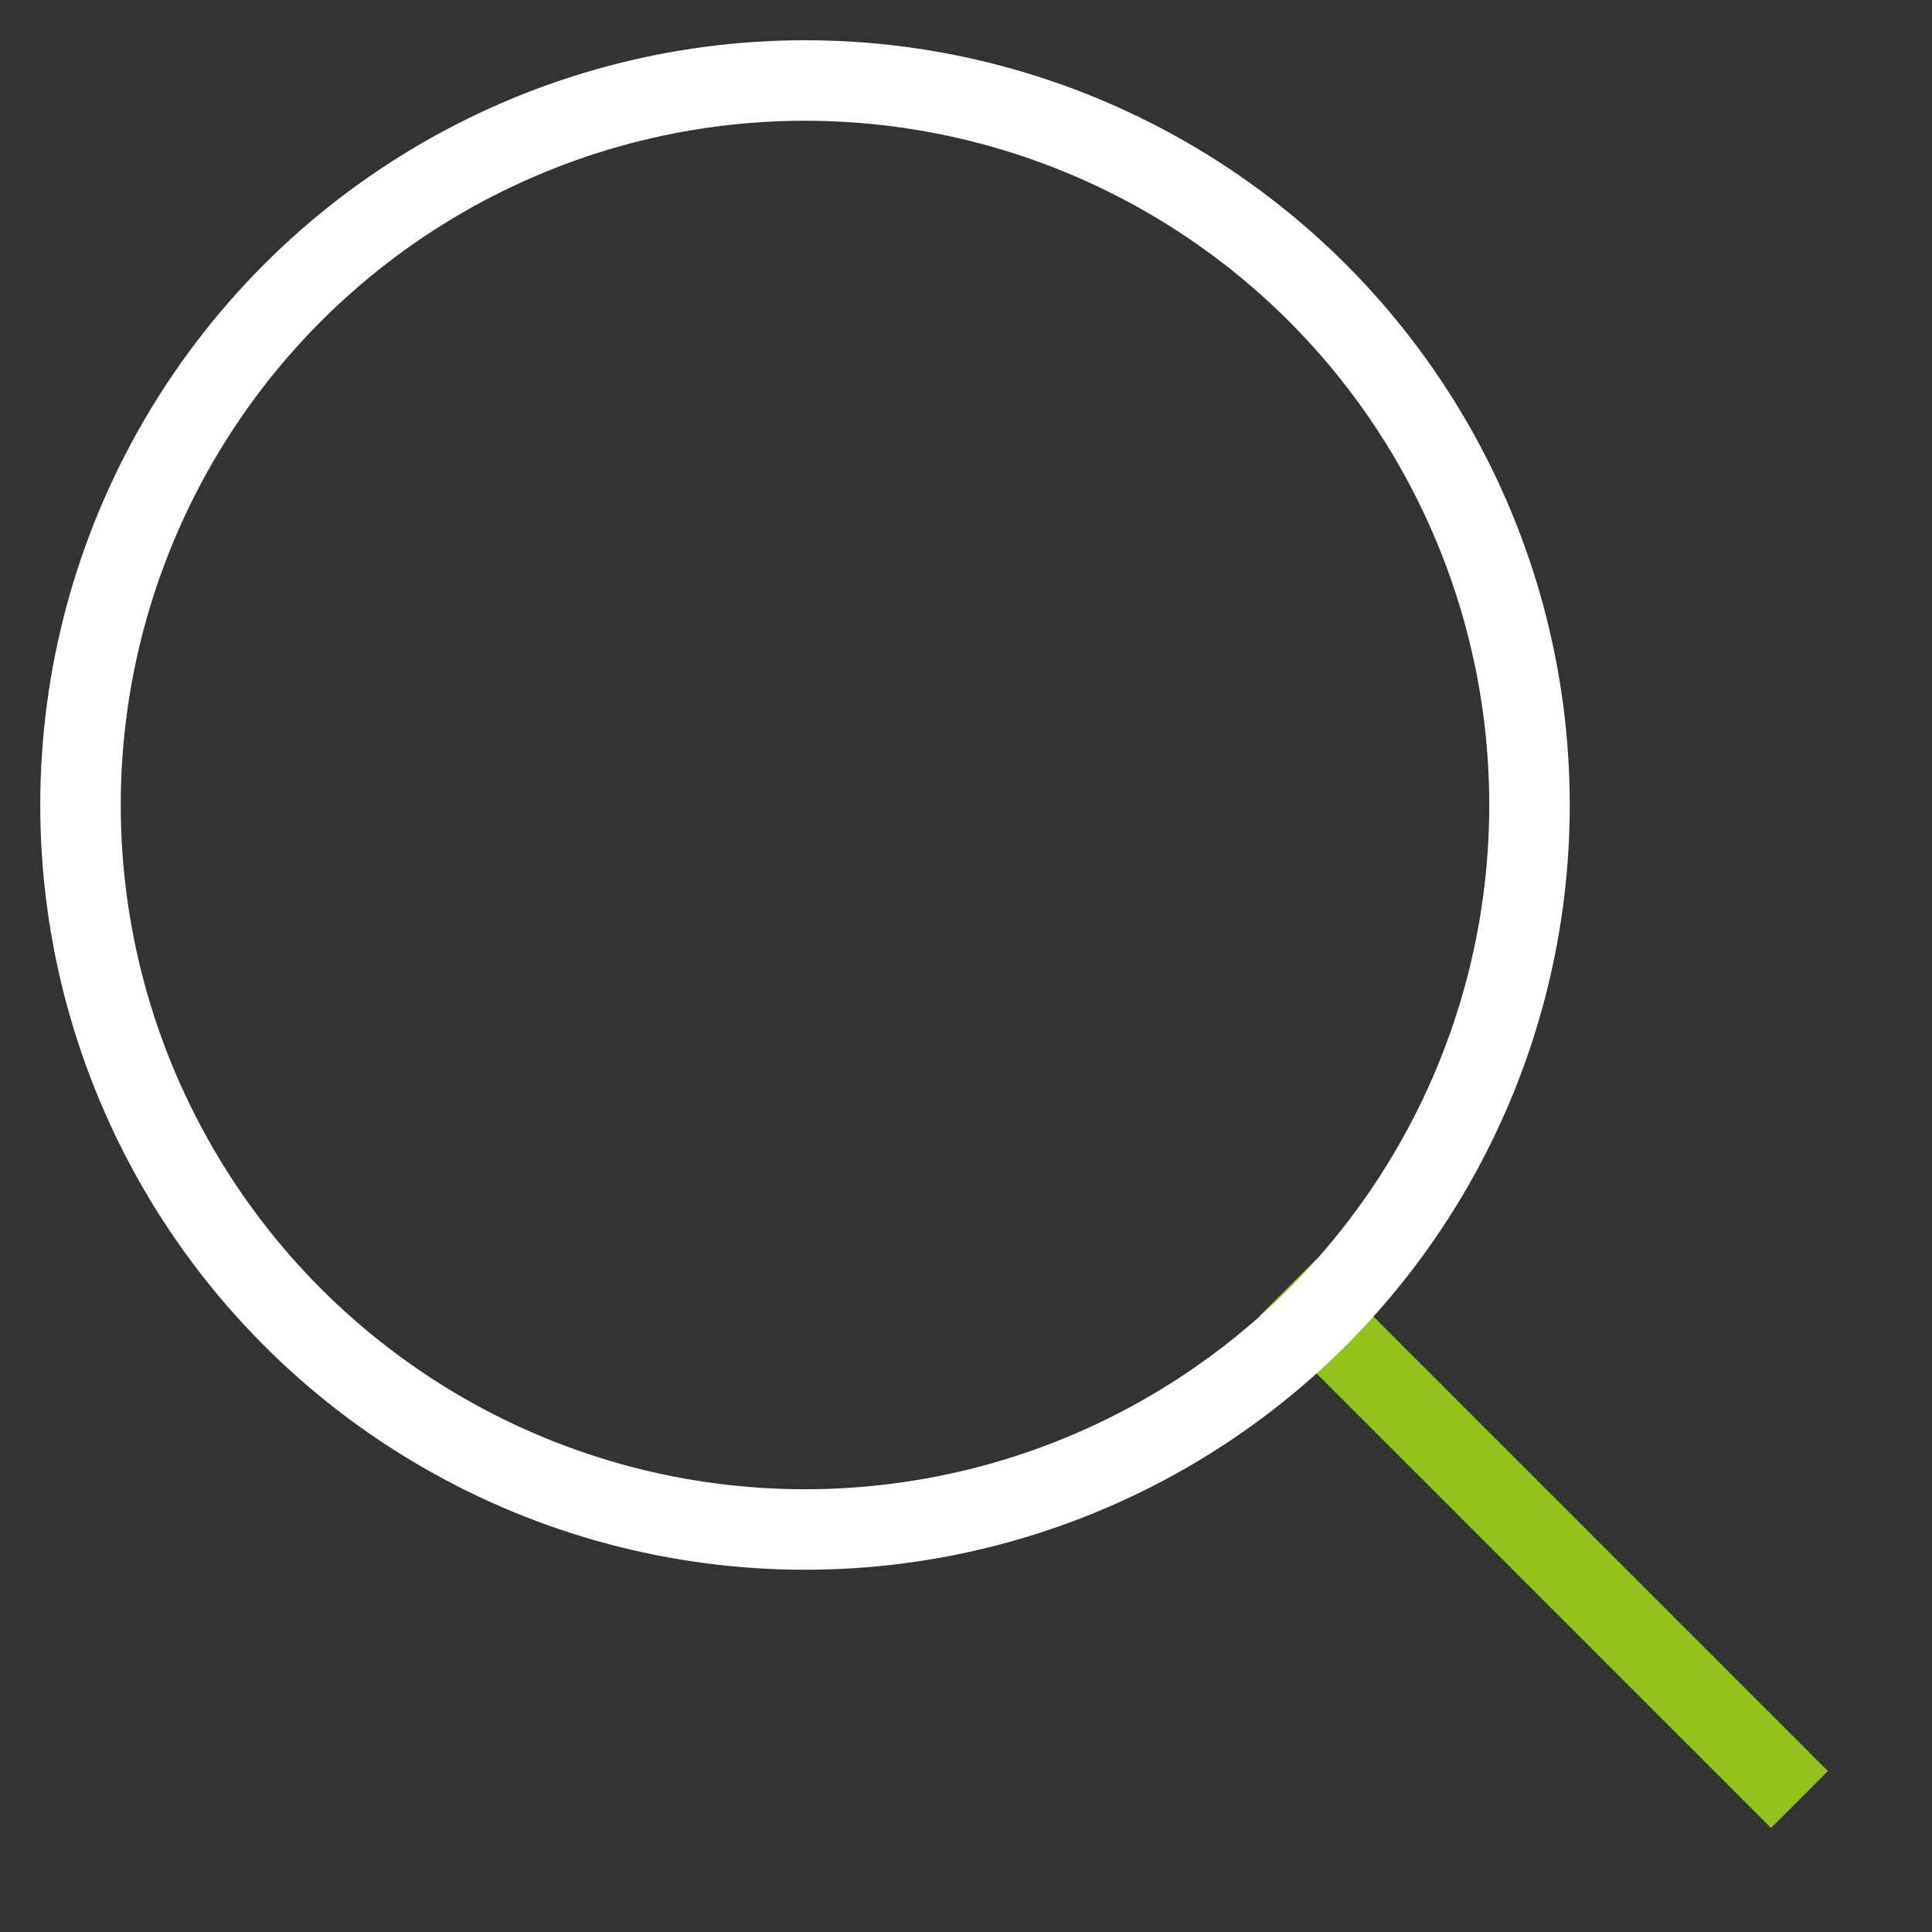 <svg version="1.1" class="c-navigator--zoom" xmlns="http://www.w3.org/2000/svg" xmlns:xlink="http://www.w3.org/1999/xlink" x="0px" y="0px"
	 viewBox="0 0 48 48" enable-background="new 0 0 48 48" xml:space="preserve">
<rect x="0" y="0" width="48" height="48" fill="#333333" stroke="none"/>
<line fill="none" stroke="#94C11C" stroke-width="2" stroke-linecap="square" stroke-miterlimit="10" x1="44" y1="44" x2="32.7" y2="32.7"/>
<circle fill="none" stroke="#FFFFFF" stroke-width="2" stroke-linecap="square" stroke-miterlimit="10" cx="20" cy="20" r="18"/>
</svg>
